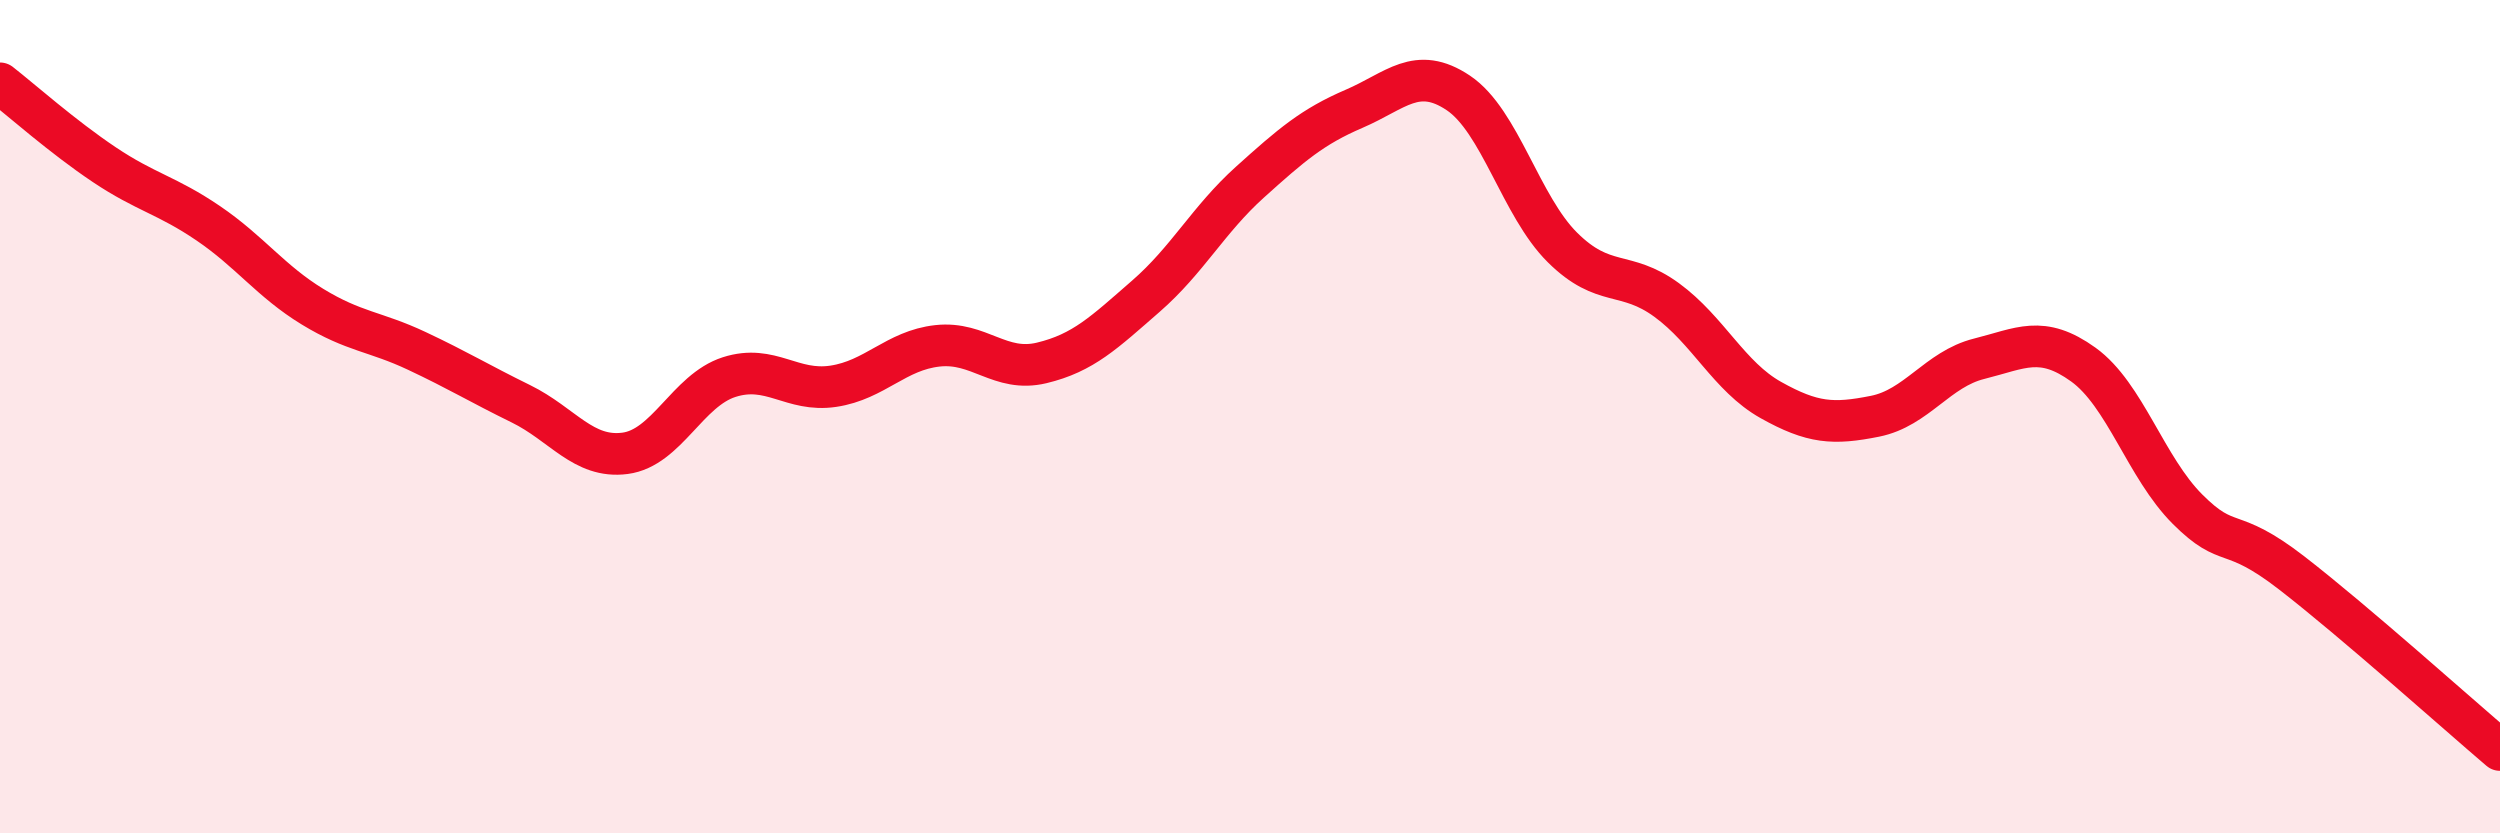 
    <svg width="60" height="20" viewBox="0 0 60 20" xmlns="http://www.w3.org/2000/svg">
      <path
        d="M 0,2 C 0.5,2.39 1.5,3.28 2.5,3.95 C 3.5,4.62 4,4.68 5,5.36 C 6,6.04 6.5,6.75 7.5,7.36 C 8.5,7.97 9,7.95 10,8.42 C 11,8.89 11.5,9.2 12.5,9.69 C 13.5,10.18 14,11.01 15,10.88 C 16,10.75 16.5,9.37 17.5,9.05 C 18.5,8.73 19,9.42 20,9.27 C 21,9.12 21.5,8.41 22.5,8.3 C 23.5,8.19 24,8.95 25,8.71 C 26,8.47 26.5,7.98 27.5,7.11 C 28.5,6.24 29,5.27 30,4.37 C 31,3.47 31.5,3.04 32.5,2.61 C 33.5,2.18 34,1.56 35,2.23 C 36,2.9 36.5,4.95 37.5,5.94 C 38.5,6.93 39,6.47 40,7.2 C 41,7.93 41.5,9.04 42.5,9.6 C 43.5,10.16 44,10.19 45,9.99 C 46,9.79 46.5,8.86 47.5,8.61 C 48.5,8.36 49,8.03 50,8.75 C 51,9.47 51.5,11.22 52.5,12.22 C 53.5,13.22 53.5,12.59 55,13.75 C 56.5,14.91 59,17.15 60,18L60 20L0 20Z"
        fill="#EB0A25"
        opacity="0.1"
        stroke-linecap="round"
        stroke-linejoin="round"
      />
      <path
        d="M 0,2 C 0.5,2.39 1.5,3.28 2.5,3.95 C 3.5,4.62 4,4.68 5,5.36 C 6,6.04 6.5,6.75 7.5,7.36 C 8.5,7.97 9,7.95 10,8.42 C 11,8.89 11.5,9.2 12.5,9.69 C 13.5,10.18 14,11.01 15,10.88 C 16,10.75 16.5,9.37 17.5,9.05 C 18.5,8.73 19,9.42 20,9.27 C 21,9.12 21.5,8.41 22.5,8.3 C 23.5,8.19 24,8.95 25,8.71 C 26,8.47 26.5,7.98 27.5,7.11 C 28.5,6.24 29,5.27 30,4.37 C 31,3.47 31.5,3.04 32.5,2.61 C 33.5,2.18 34,1.56 35,2.23 C 36,2.9 36.5,4.95 37.5,5.94 C 38.5,6.93 39,6.47 40,7.2 C 41,7.93 41.5,9.04 42.5,9.6 C 43.5,10.16 44,10.19 45,9.99 C 46,9.79 46.5,8.86 47.5,8.61 C 48.5,8.36 49,8.03 50,8.75 C 51,9.47 51.5,11.22 52.5,12.22 C 53.5,13.22 53.5,12.59 55,13.75 C 56.5,14.91 59,17.15 60,18"
        stroke="#EB0A25"
        stroke-width="1"
        fill="none"
        stroke-linecap="round"
        stroke-linejoin="round"
      />
    </svg>
  